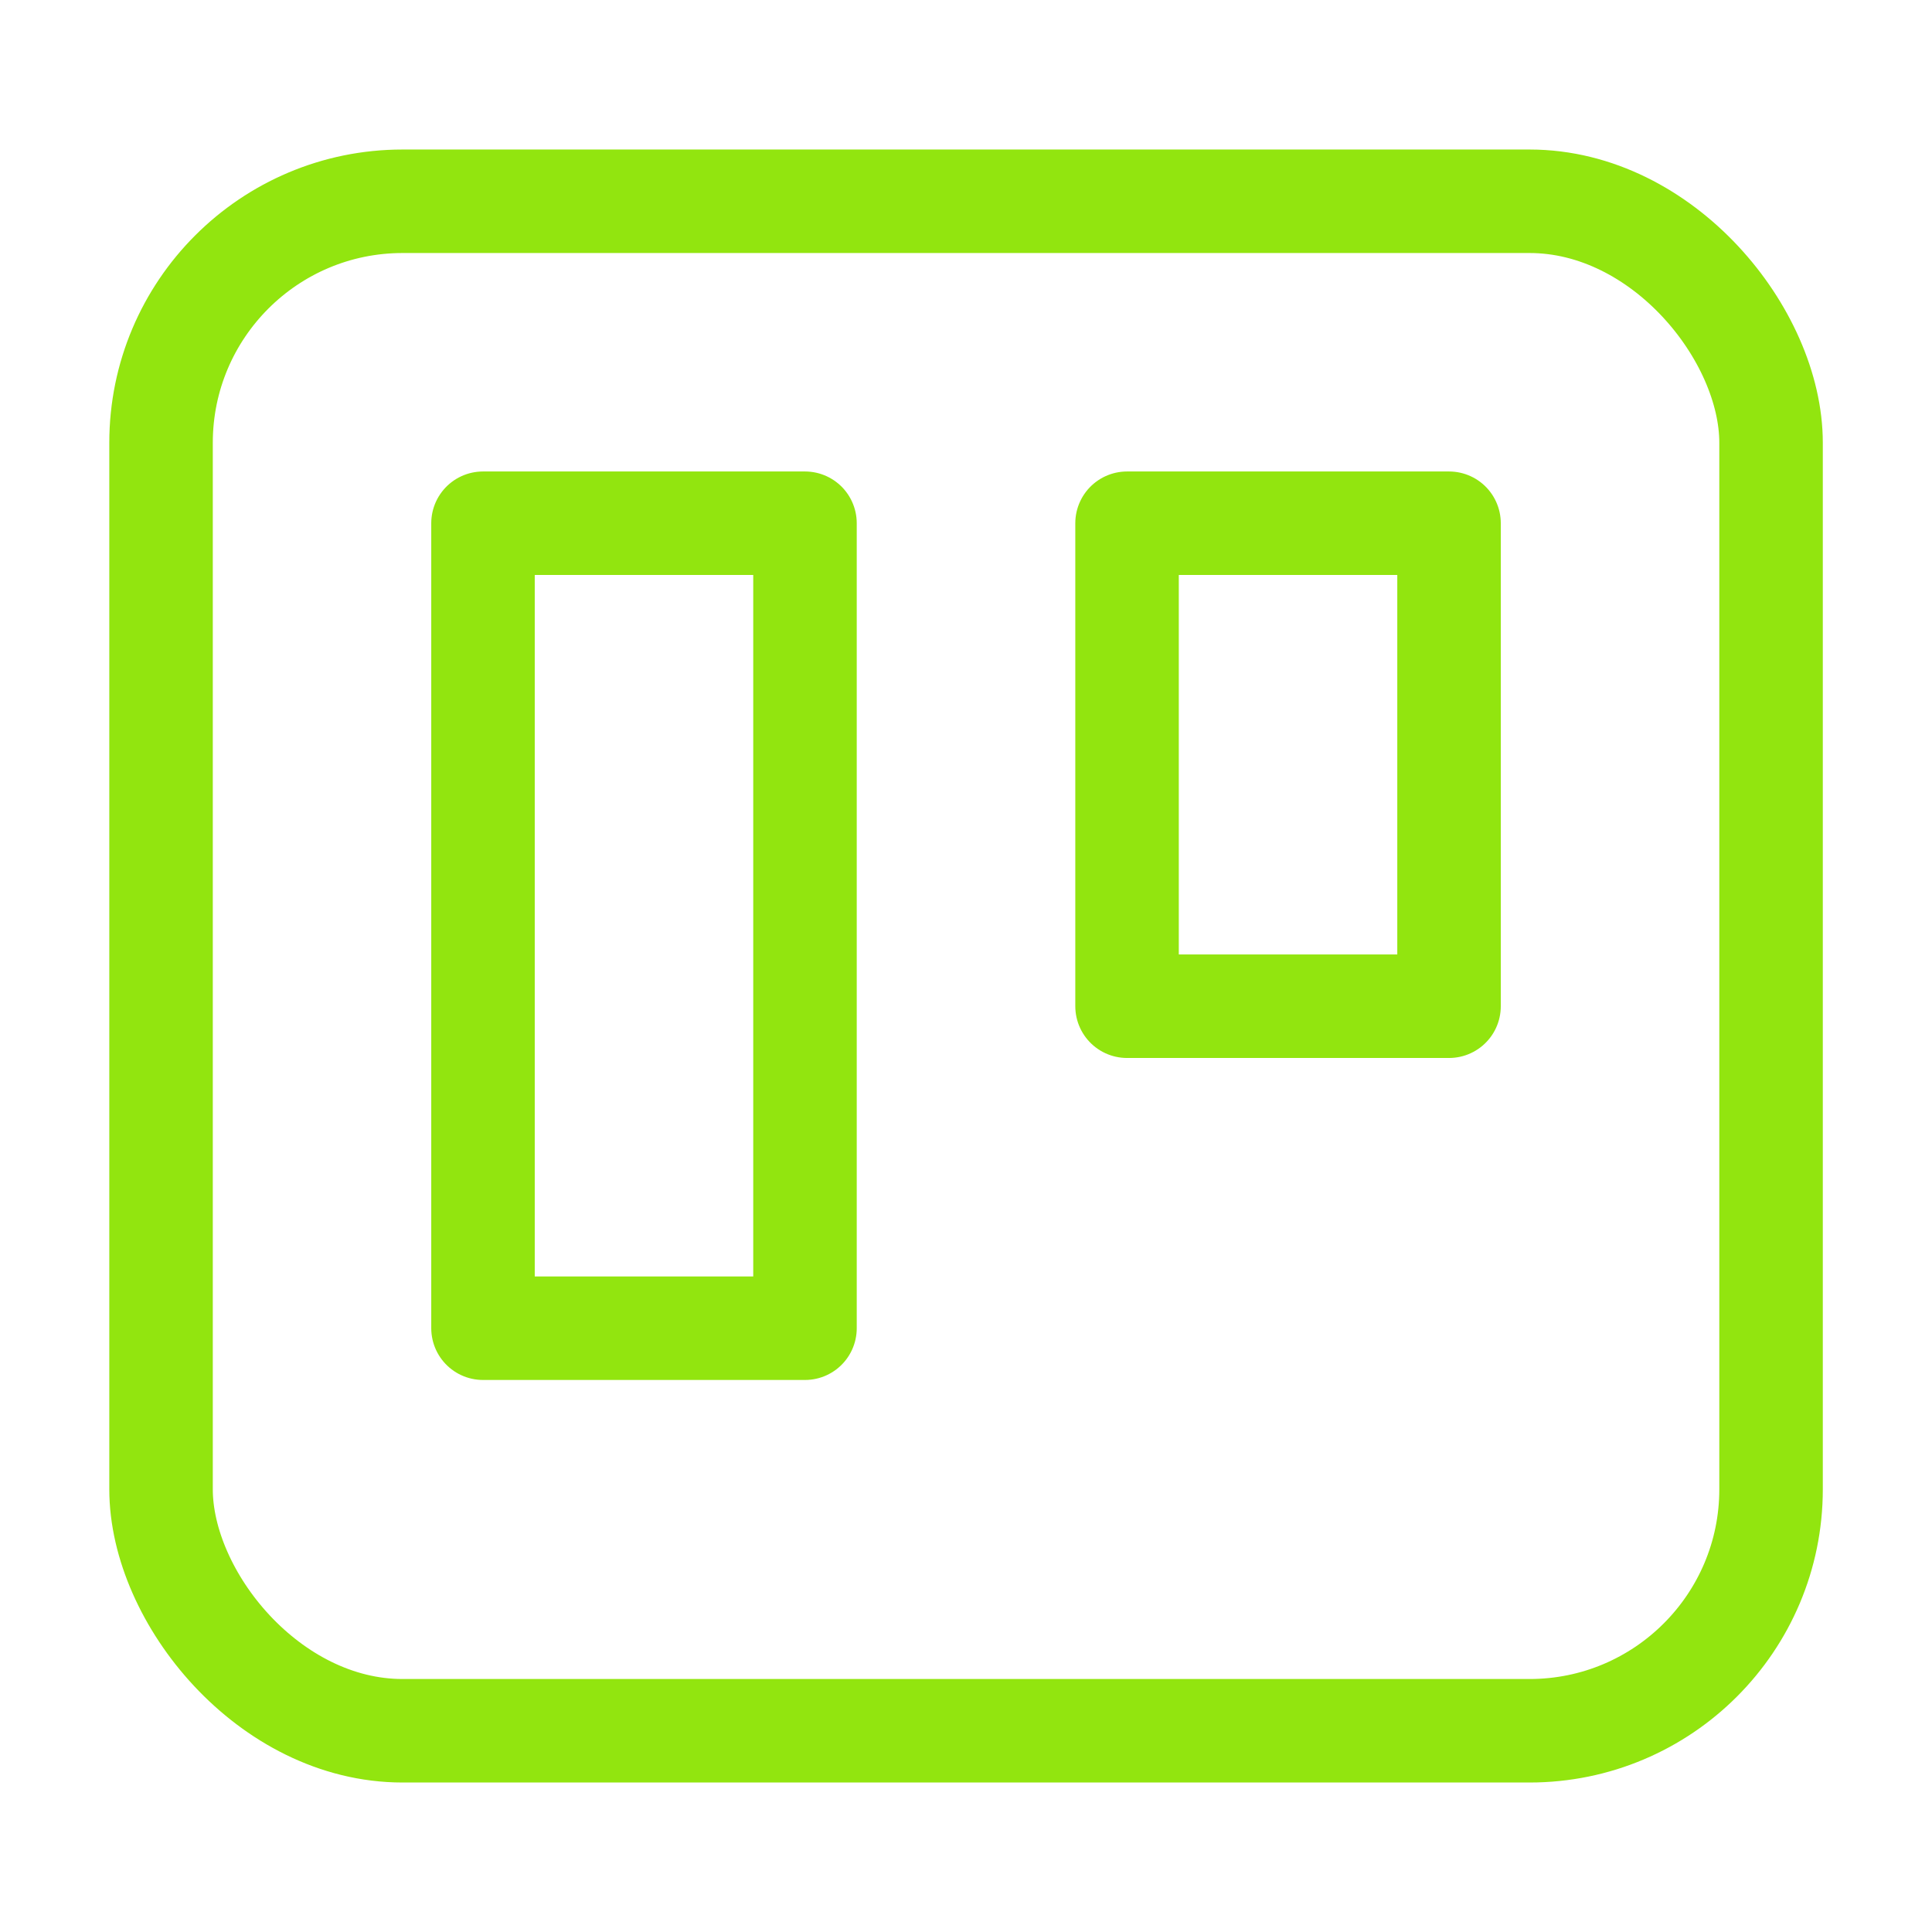 <svg width="56" height="56" viewBox="0 0 56 56" fill="none" xmlns="http://www.w3.org/2000/svg">
<rect x="14" y="15.166" width="9.333" height="23.333" stroke="#92E50F" stroke-width="3" stroke-linejoin="round"/>
<rect x="4.668" y="5.834" width="46.667" height="44.333" rx="7" stroke="#92E50F" stroke-width="3" stroke-linejoin="round"/>
<rect x="32.668" y="15.166" width="9.333" height="14" stroke="#92E50F" stroke-width="3" stroke-linejoin="round"/>
</svg>
